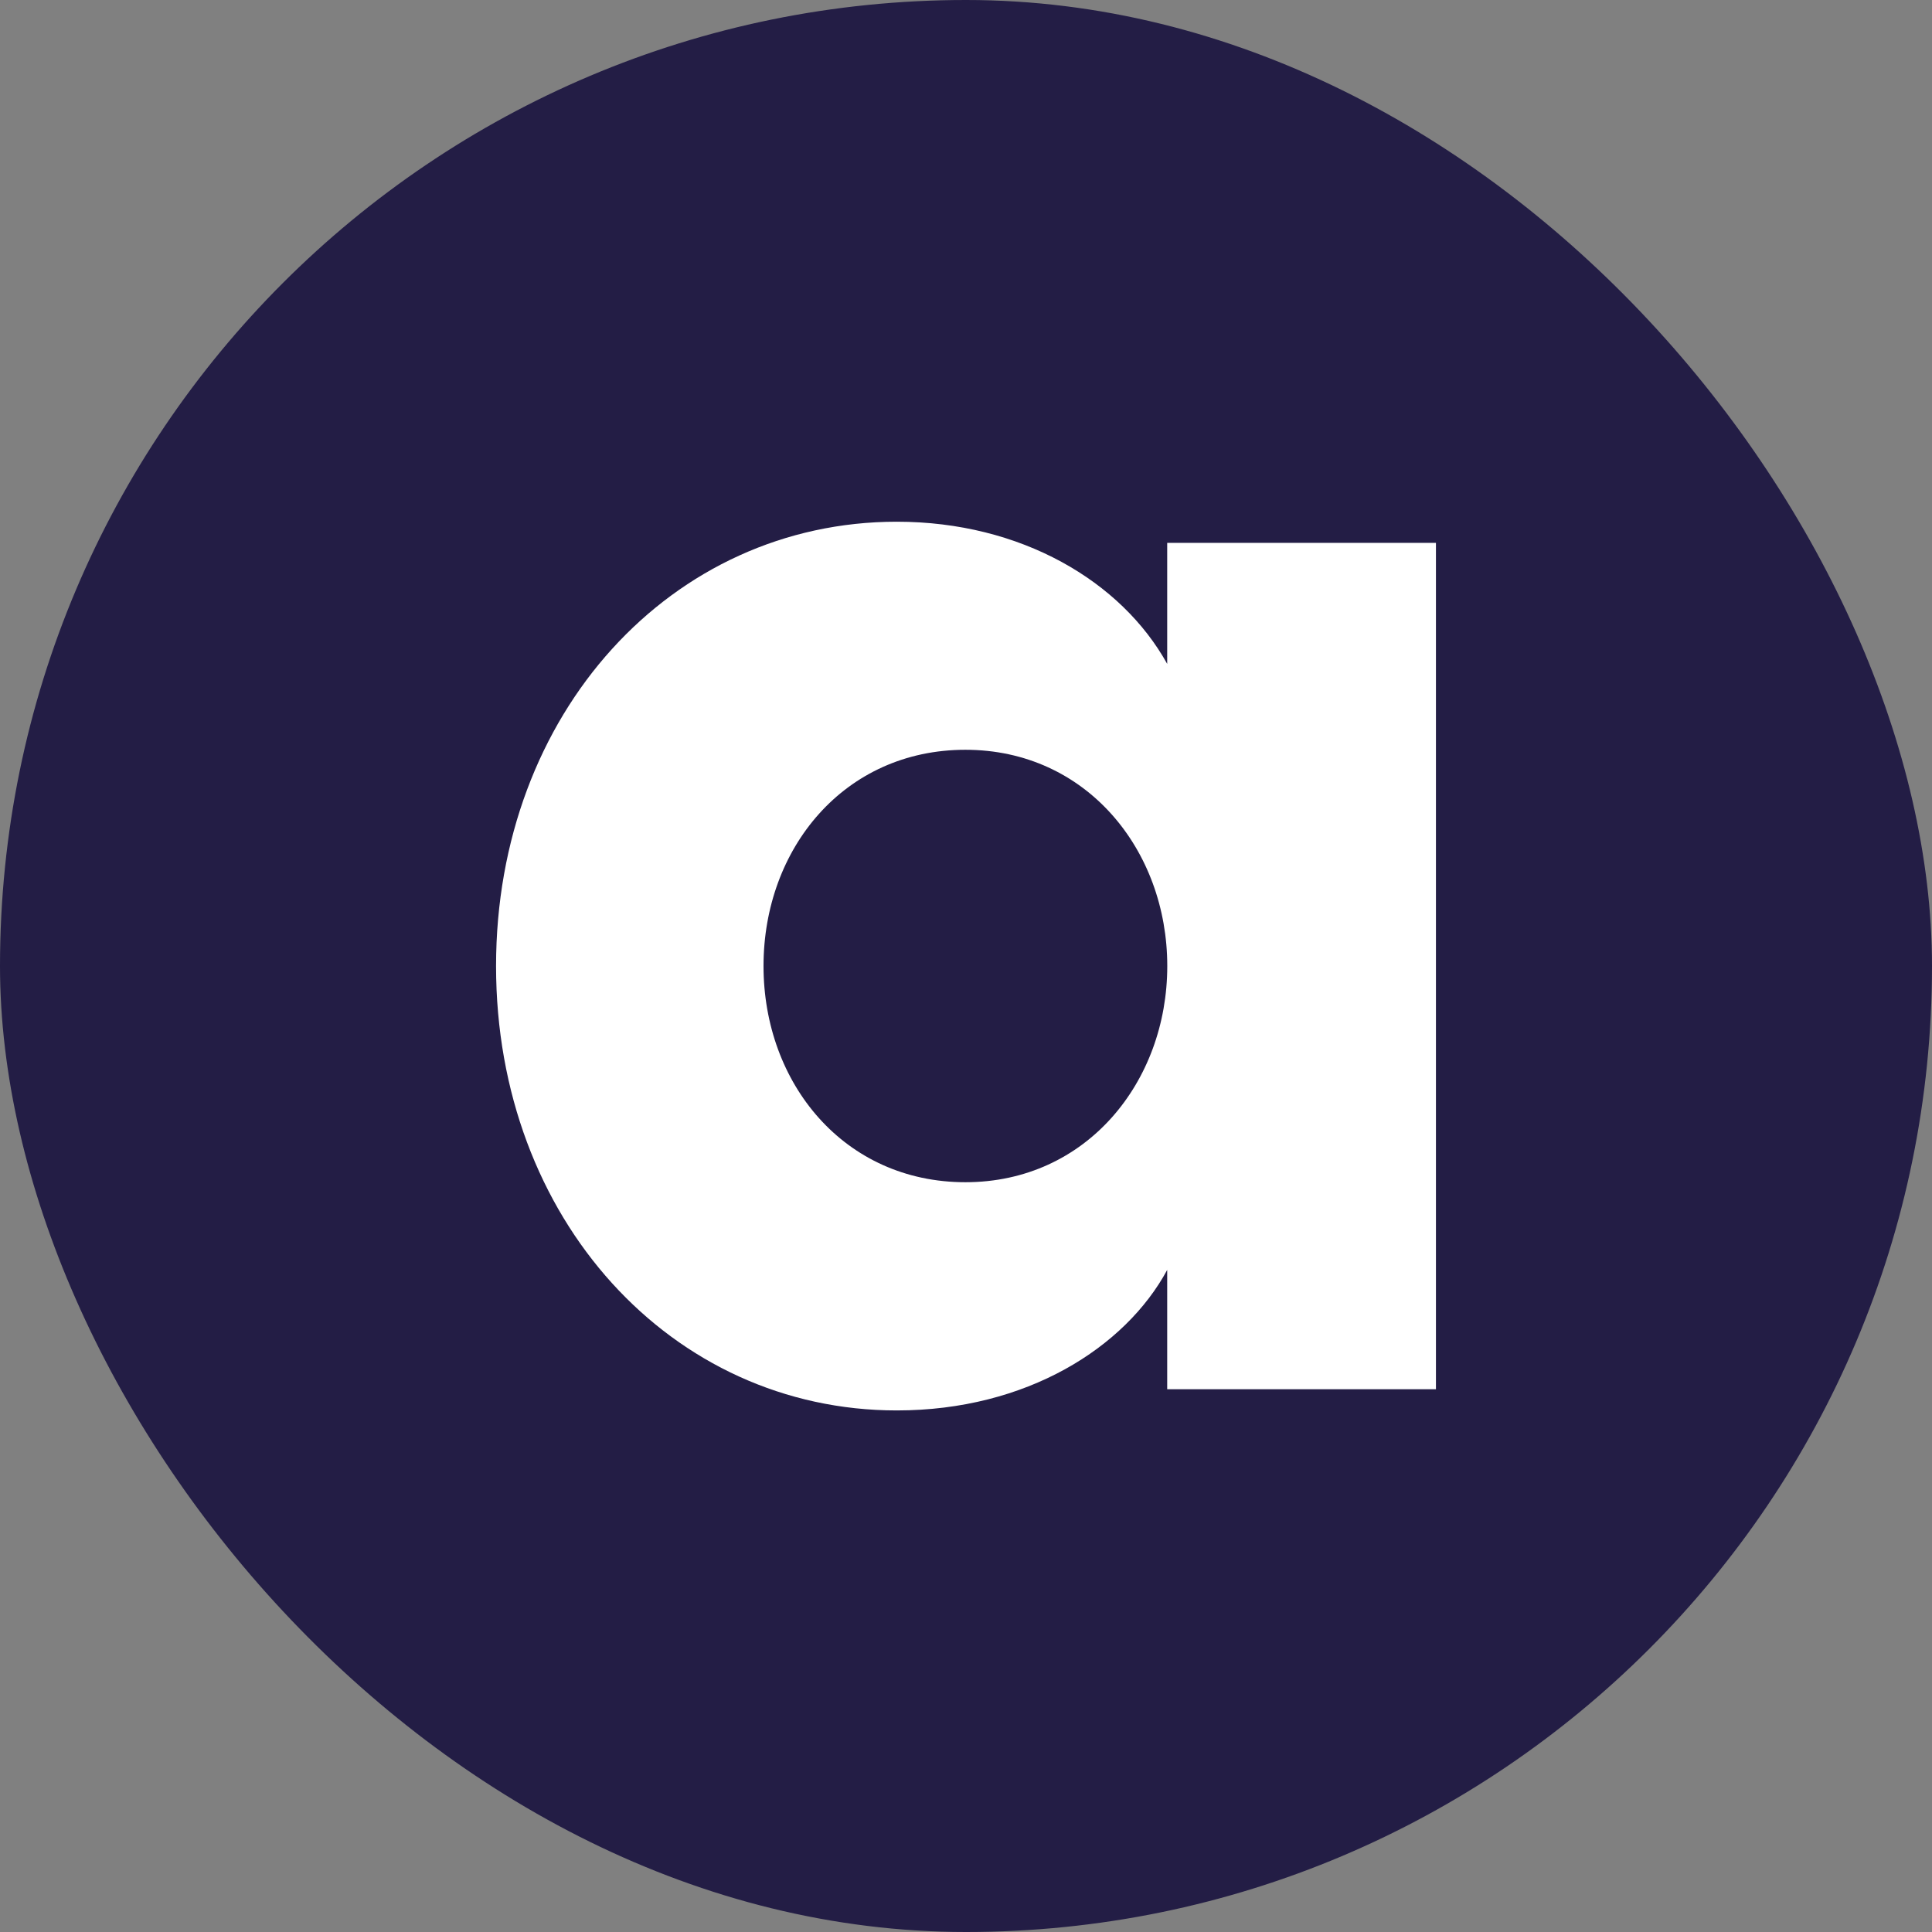 <?xml version="1.0" encoding="UTF-8"?><svg id="Layer_1" xmlns="http://www.w3.org/2000/svg" viewBox="0 0 256 256"><rect x="0" y="0" width="256" height="256" fill="#808080" stroke="none"/><defs><style>.cls-1{fill:#fff;fill-rule:evenodd;}.cls-2{fill:#231d45;}</style></defs><rect class="cls-2" x="0" y="0" width="256" height="256" rx="128" ry="128"/><path class="cls-1" d="M127.92,156.65c-16.04,0-26.75-13.07-26.75-28.65s10.71-28.65,26.75-28.65,26.75,13.29,26.75,28.65-10.71,28.65-26.75,28.65ZM154.66,71.93v16.04c-6.06-10.93-19.35-18.84-35.83-18.84-29.83,0-53.1,25.35-53.1,58.88s23.27,58.88,53.1,58.88c17.21,0,30.28-8.35,35.83-18.62v15.81h35.61v-112.15h-35.61Z"/></svg>